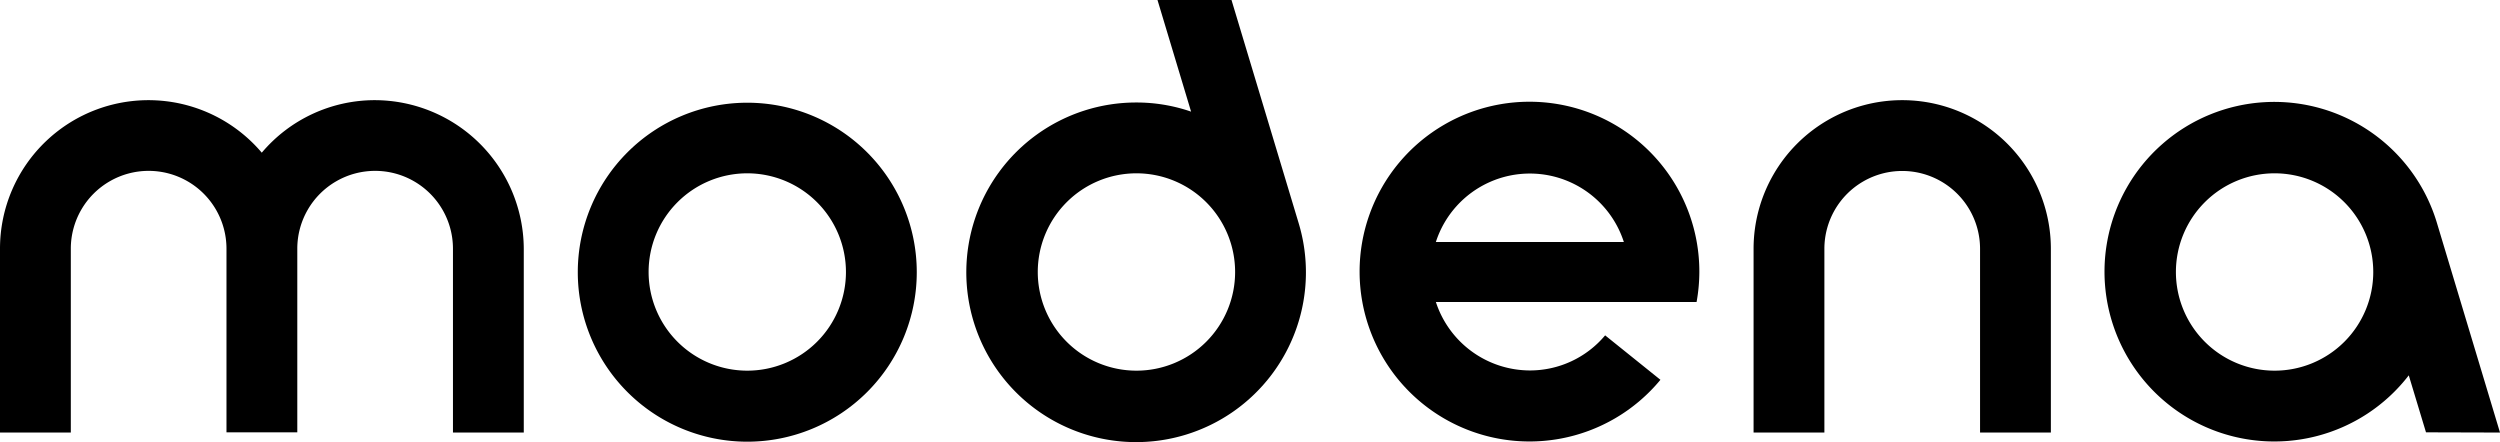 <svg id="Layer_1" data-name="Layer 1" xmlns="http://www.w3.org/2000/svg" width="1175.6" height="207.9" viewBox="0 0 1175.6 207.9"><path d="M351.4,560.3a79.7,79.7,0,1,1,79.7-79.7A79.7,79.7,0,0,1,351.4,560.3Zm0-126.2a46.4,46.4,0,1,0,46.4,46.4h0A46.43,46.43,0,0,0,351.4,434.1Z" transform="translate(0 -352.6)"/><path d="M857.9,469.6a36.6,36.6,0,1,1,73.2,0V556h33.3V469.6a69.9,69.9,0,0,0-139.8,0V556h33.3Z" transform="translate(0 -352.6)"/><path d="M176.3,399.7a69.58,69.58,0,0,0-53.2,24.7A69.82,69.82,0,0,0,0,469.6V556H33.3V469.6a36.6,36.6,0,0,1,73.2-.1h0v86.4h33.3V469.5h0a36.6,36.6,0,1,1,73.2.1V556h33.3V469.6A70.18,70.18,0,0,0,176.3,399.7Z" transform="translate(0 -352.6)"/><path d="M1175.6,556l-29.7-98.7a79.84,79.84,0,1,0-13.2,71.8l8.1,26.8Zm-106-29.1a46.4,46.4,0,1,1,46.4-46.4,46.39,46.39,0,0,1-46.4,46.4Z" transform="translate(0 -352.6)"/><path d="M610.7,457.6l-31.6-105H544.3l15.8,52.5a78.32,78.32,0,0,0-25.7-4.3,79.85,79.85,0,1,0,76.3,56.8Zm-76.3,69.3a46.4,46.4,0,1,1,46.4-46.4A46.39,46.39,0,0,1,534.4,526.9Z" transform="translate(0 -352.6)"/><path d="M799.1,480.5a79.88,79.88,0,1,0-18.3,50.7l-26-20.9a46.14,46.14,0,0,1-35.4,16.5,46.61,46.61,0,0,1-44.2-32.2H797.8A80.31,80.31,0,0,0,799.1,480.5ZM675.2,466.4a46.44,46.44,0,0,1,88.4,0Z" transform="translate(0 -352.6)"/></svg>